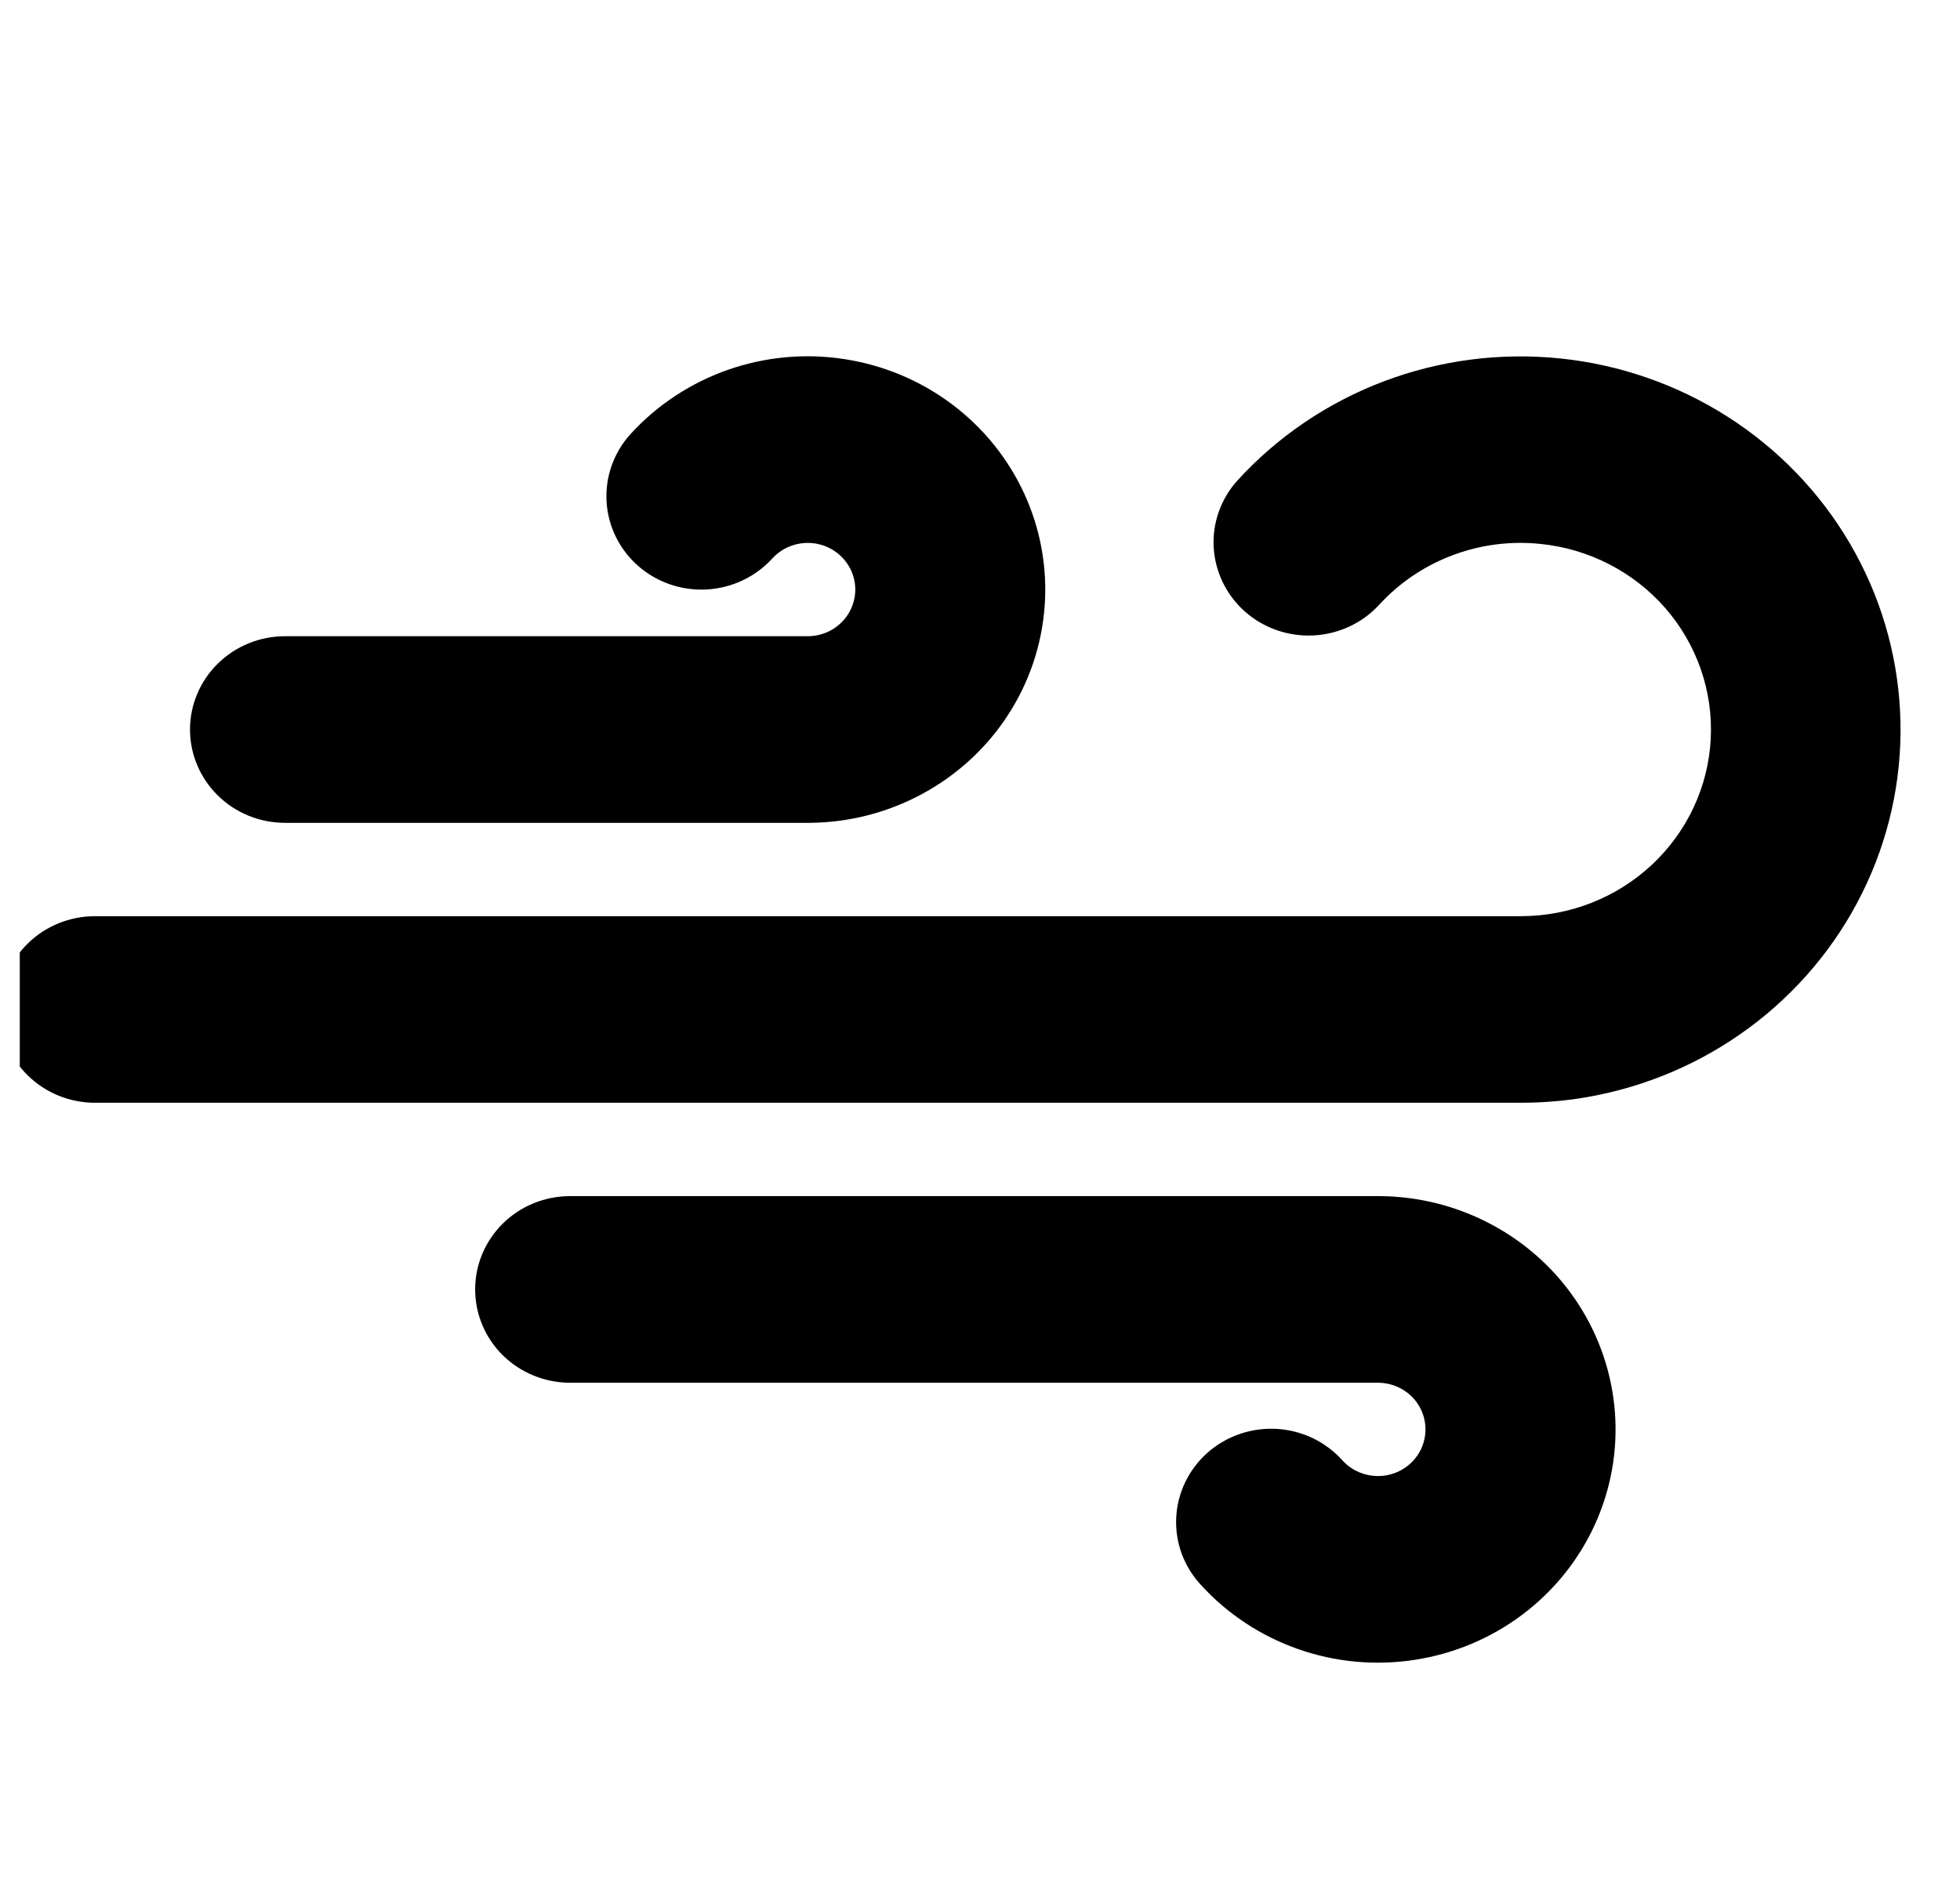 <svg width="33" height="32" viewBox="0 0 33 32" fill="none" xmlns="http://www.w3.org/2000/svg">
<g clip-path="url(#clip0_362_3609)">
<path d="M26.89 18.444C27.882 18.244 28.811 17.815 29.601 17.193C30.391 16.571 31.02 15.774 31.435 14.867C31.851 13.961 32.041 12.97 31.991 11.977C31.941 10.984 31.652 10.016 31.147 9.154C30.643 8.292 29.937 7.56 29.088 7.018C28.239 6.476 27.272 6.139 26.265 6.036C25.258 5.933 24.24 6.065 23.296 6.423C22.351 6.781 21.506 7.354 20.831 8.095C20.552 8.406 20.41 8.812 20.435 9.226C20.461 9.639 20.651 10.026 20.965 10.303C21.28 10.579 21.692 10.722 22.113 10.701C22.535 10.68 22.931 10.497 23.215 10.191C23.552 9.821 23.973 9.534 24.445 9.355C24.916 9.175 25.424 9.108 25.927 9.159C26.744 9.239 27.499 9.625 28.035 10.237C28.57 10.849 28.845 11.64 28.803 12.446C28.761 13.252 28.405 14.011 27.809 14.566C27.213 15.122 26.422 15.43 25.601 15.429H1.599C1.175 15.429 0.768 15.594 0.468 15.889C0.168 16.183 -0.001 16.583 -0.001 17C-0.001 17.417 0.168 17.817 0.468 18.111C0.768 18.406 1.175 18.571 1.599 18.571H25.601C26.043 18.571 26.473 18.529 26.89 18.444ZM4.8 13.857H13.626C14.292 13.853 14.946 13.685 15.529 13.369C16.113 13.053 16.607 12.6 16.966 12.049C17.326 11.498 17.539 10.868 17.588 10.216C17.637 9.563 17.519 8.909 17.245 8.313C16.971 7.717 16.55 7.197 16.019 6.801C15.489 6.405 14.867 6.146 14.208 6.046C13.55 5.946 12.877 6.009 12.25 6.23C11.623 6.451 11.062 6.821 10.617 7.309C10.334 7.62 10.189 8.028 10.212 8.444C10.236 8.861 10.427 9.251 10.743 9.529C11.059 9.807 11.475 9.95 11.899 9.927C12.323 9.903 12.72 9.716 13.003 9.405C13.092 9.307 13.204 9.233 13.33 9.189C13.456 9.145 13.591 9.132 13.723 9.152C13.854 9.172 13.979 9.224 14.085 9.304C14.191 9.383 14.275 9.488 14.33 9.607C14.385 9.727 14.408 9.858 14.398 9.989C14.387 10.12 14.344 10.246 14.271 10.356C14.199 10.466 14.099 10.556 13.982 10.619C13.865 10.681 13.733 10.714 13.6 10.714H4.8C4.375 10.714 3.968 10.88 3.668 11.175C3.368 11.469 3.199 11.869 3.199 12.286C3.199 12.702 3.368 13.102 3.668 13.397C3.968 13.692 4.375 13.857 4.8 13.857ZM23.2 20.143H9.6C9.175 20.143 8.768 20.308 8.468 20.603C8.168 20.898 8 21.298 8 21.714C8 22.131 8.168 22.531 8.468 22.826C8.768 23.12 9.175 23.286 9.6 23.286H23.2C23.334 23.286 23.465 23.319 23.582 23.381C23.7 23.444 23.799 23.534 23.872 23.644C23.944 23.754 23.988 23.88 23.998 24.011C24.008 24.142 23.985 24.273 23.931 24.393C23.876 24.512 23.792 24.617 23.686 24.696C23.58 24.776 23.455 24.828 23.323 24.848C23.191 24.868 23.056 24.855 22.93 24.811C22.805 24.767 22.692 24.693 22.604 24.595C22.464 24.439 22.294 24.312 22.105 24.22C21.915 24.129 21.708 24.076 21.497 24.063C21.286 24.051 21.075 24.08 20.875 24.148C20.676 24.216 20.492 24.323 20.334 24.461C20.177 24.6 20.049 24.767 19.958 24.955C19.867 25.142 19.814 25.345 19.804 25.553C19.793 25.76 19.824 25.967 19.895 26.163C19.967 26.358 20.077 26.538 20.22 26.691C20.664 27.179 21.225 27.549 21.852 27.77C22.479 27.991 23.152 28.054 23.81 27.954C24.469 27.854 25.091 27.595 25.621 27.199C26.152 26.803 26.573 26.283 26.847 25.687C27.121 25.091 27.239 24.437 27.19 23.784C27.141 23.132 26.927 22.502 26.568 21.951C26.209 21.4 25.715 20.947 25.131 20.631C24.548 20.315 23.894 20.147 23.228 20.143H23.2Z" fill="black"/>
</g>
<defs>
<clipPath id="clip0_362_3609">
<rect width="32" height="32" fill="white" transform="translate(0.333)"/>
</clipPath>
</defs>
</svg>
